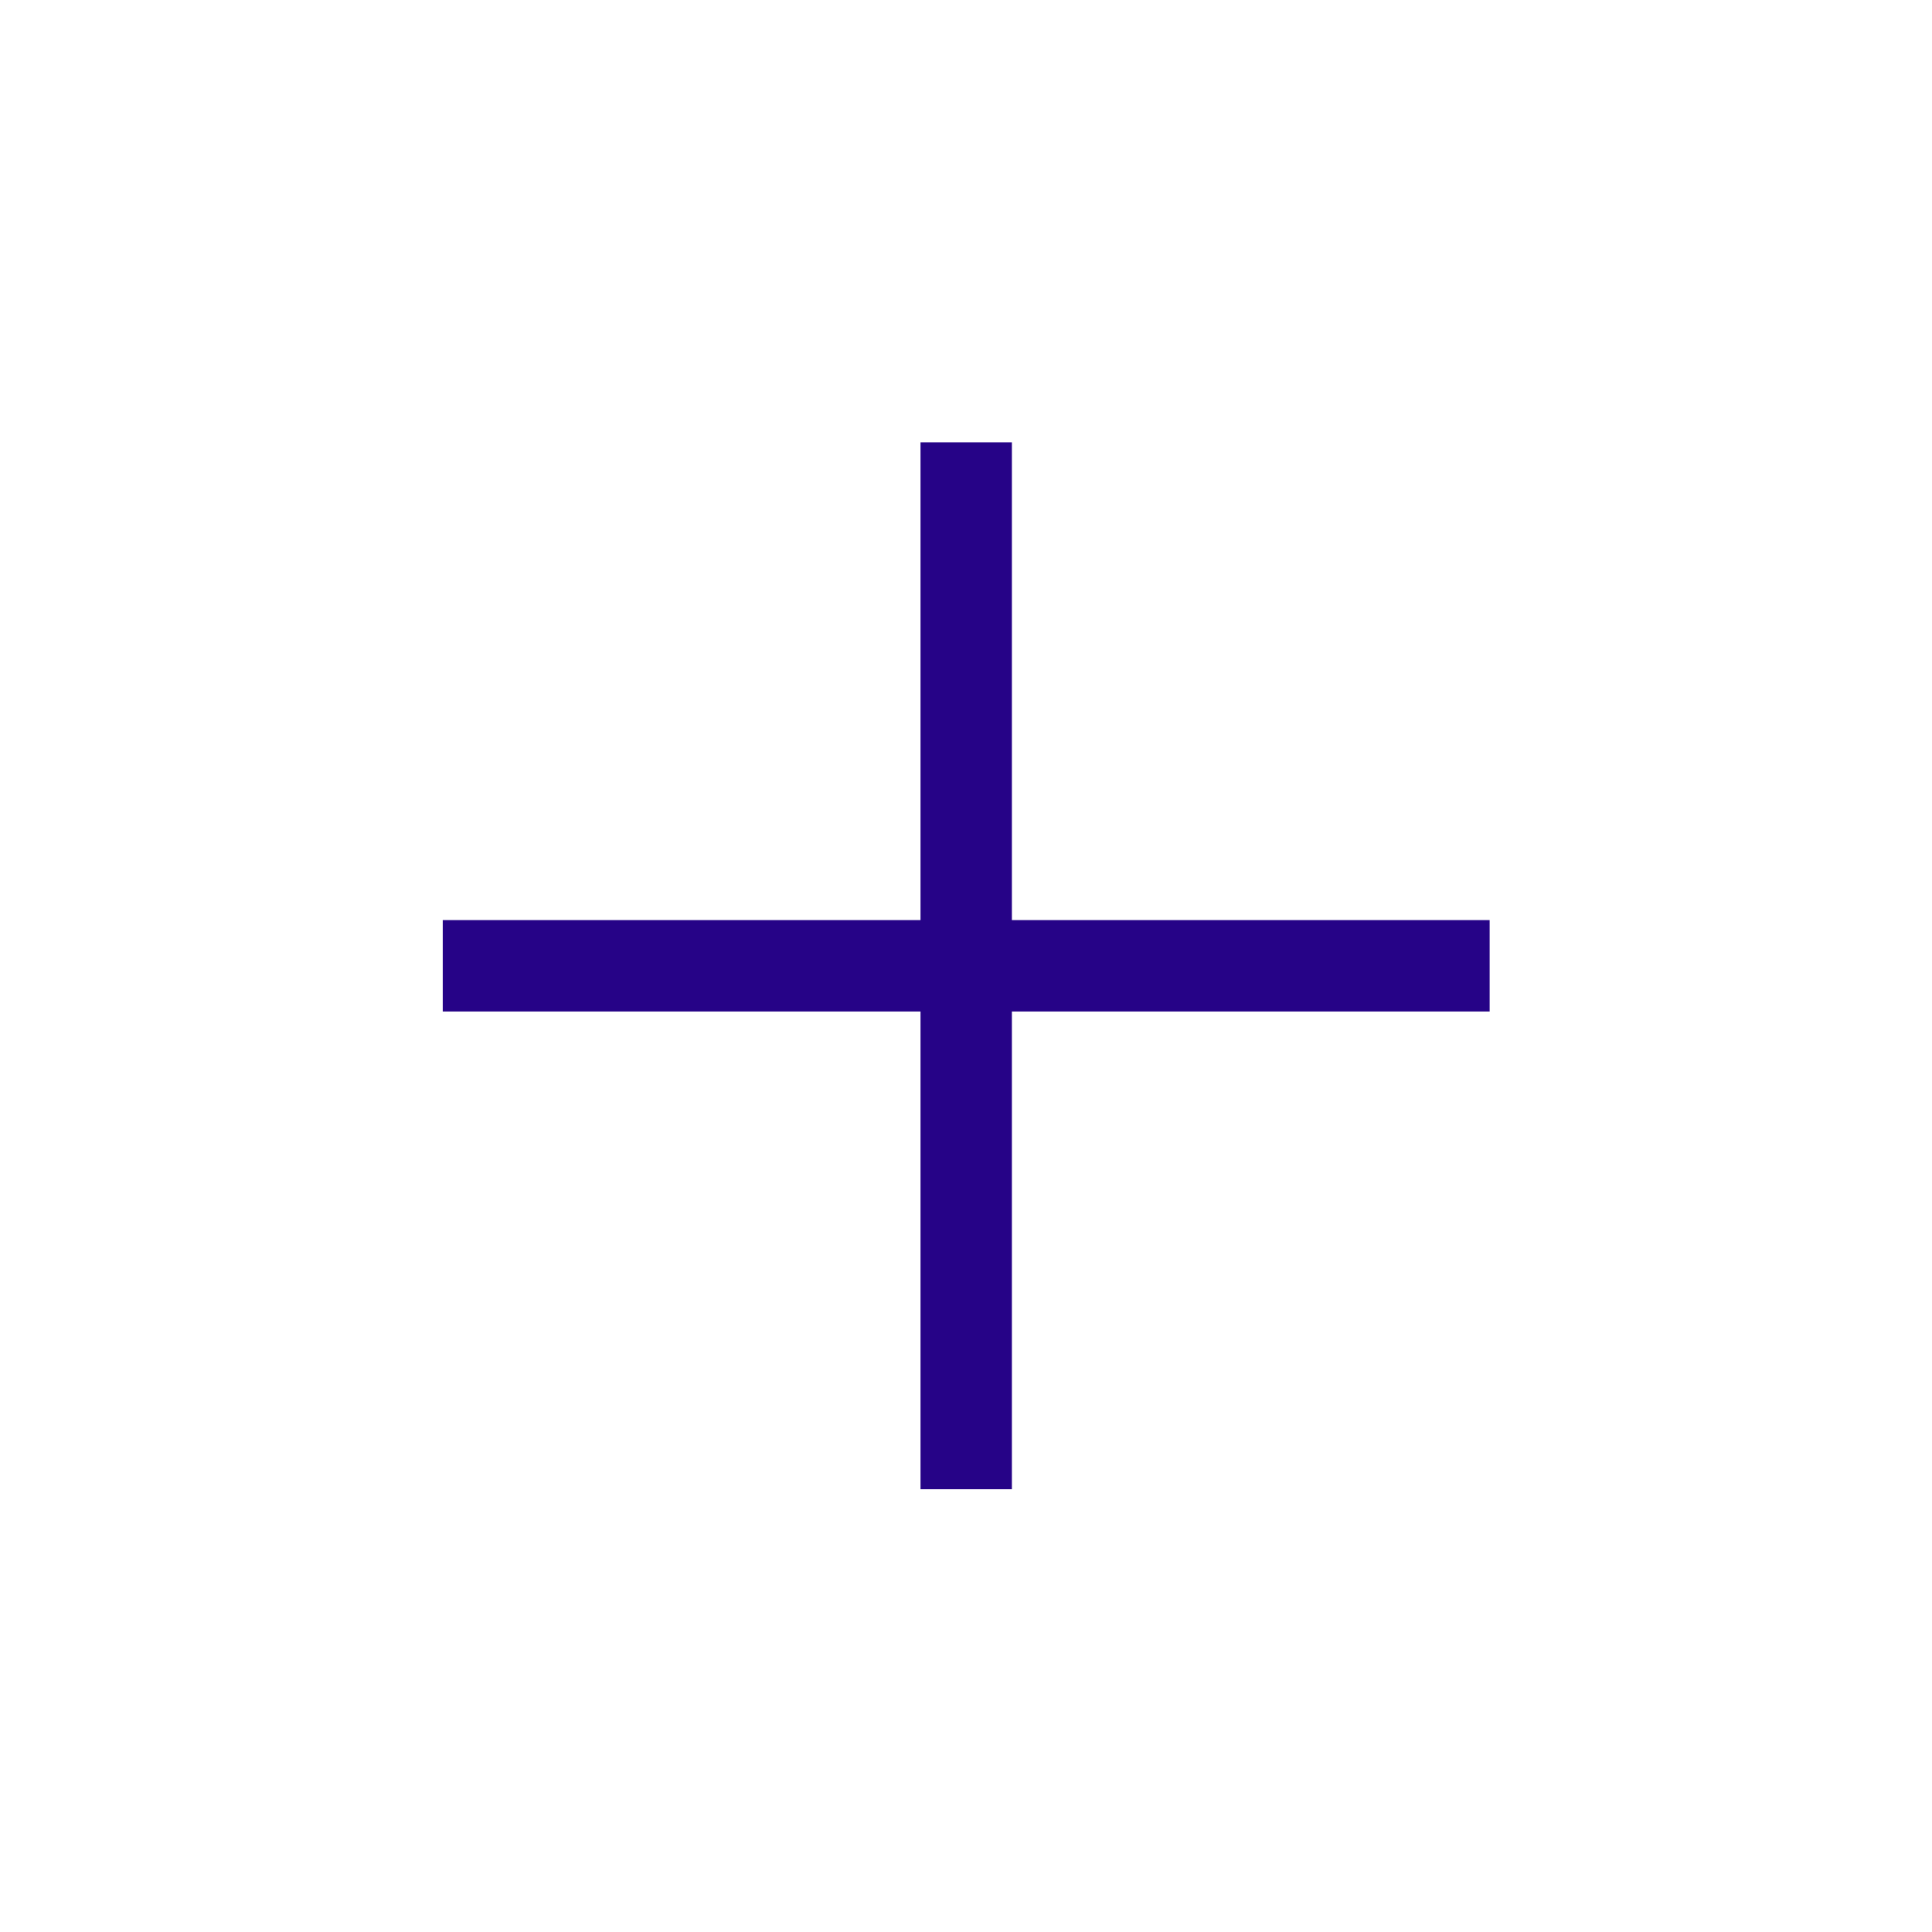 <?xml version="1.0" encoding="UTF-8"?>
<svg id="Layer_2" data-name="Layer 2" xmlns="http://www.w3.org/2000/svg" viewBox="0 0 48 48">
  <defs>
    <style>
      .cls-1 {
        fill: none;
      }

      .cls-1, .cls-2 {
        stroke-width: 0px;
      }

      .cls-2 {
        fill: #260387;
      }
    </style>
  </defs>
  <g id="Grafík_ON_" data-name="Grafík (ON)">
    <g>
      <path class="cls-2" d="m22.87,25.13h-11.87v-2.27h11.87v-11.87h2.27v11.87h11.87v2.27h-11.87v11.87h-2.27s0-11.87,0-11.87Z"/>
      <rect class="cls-1" width="48" height="48"/>
    </g>
  </g>
</svg>